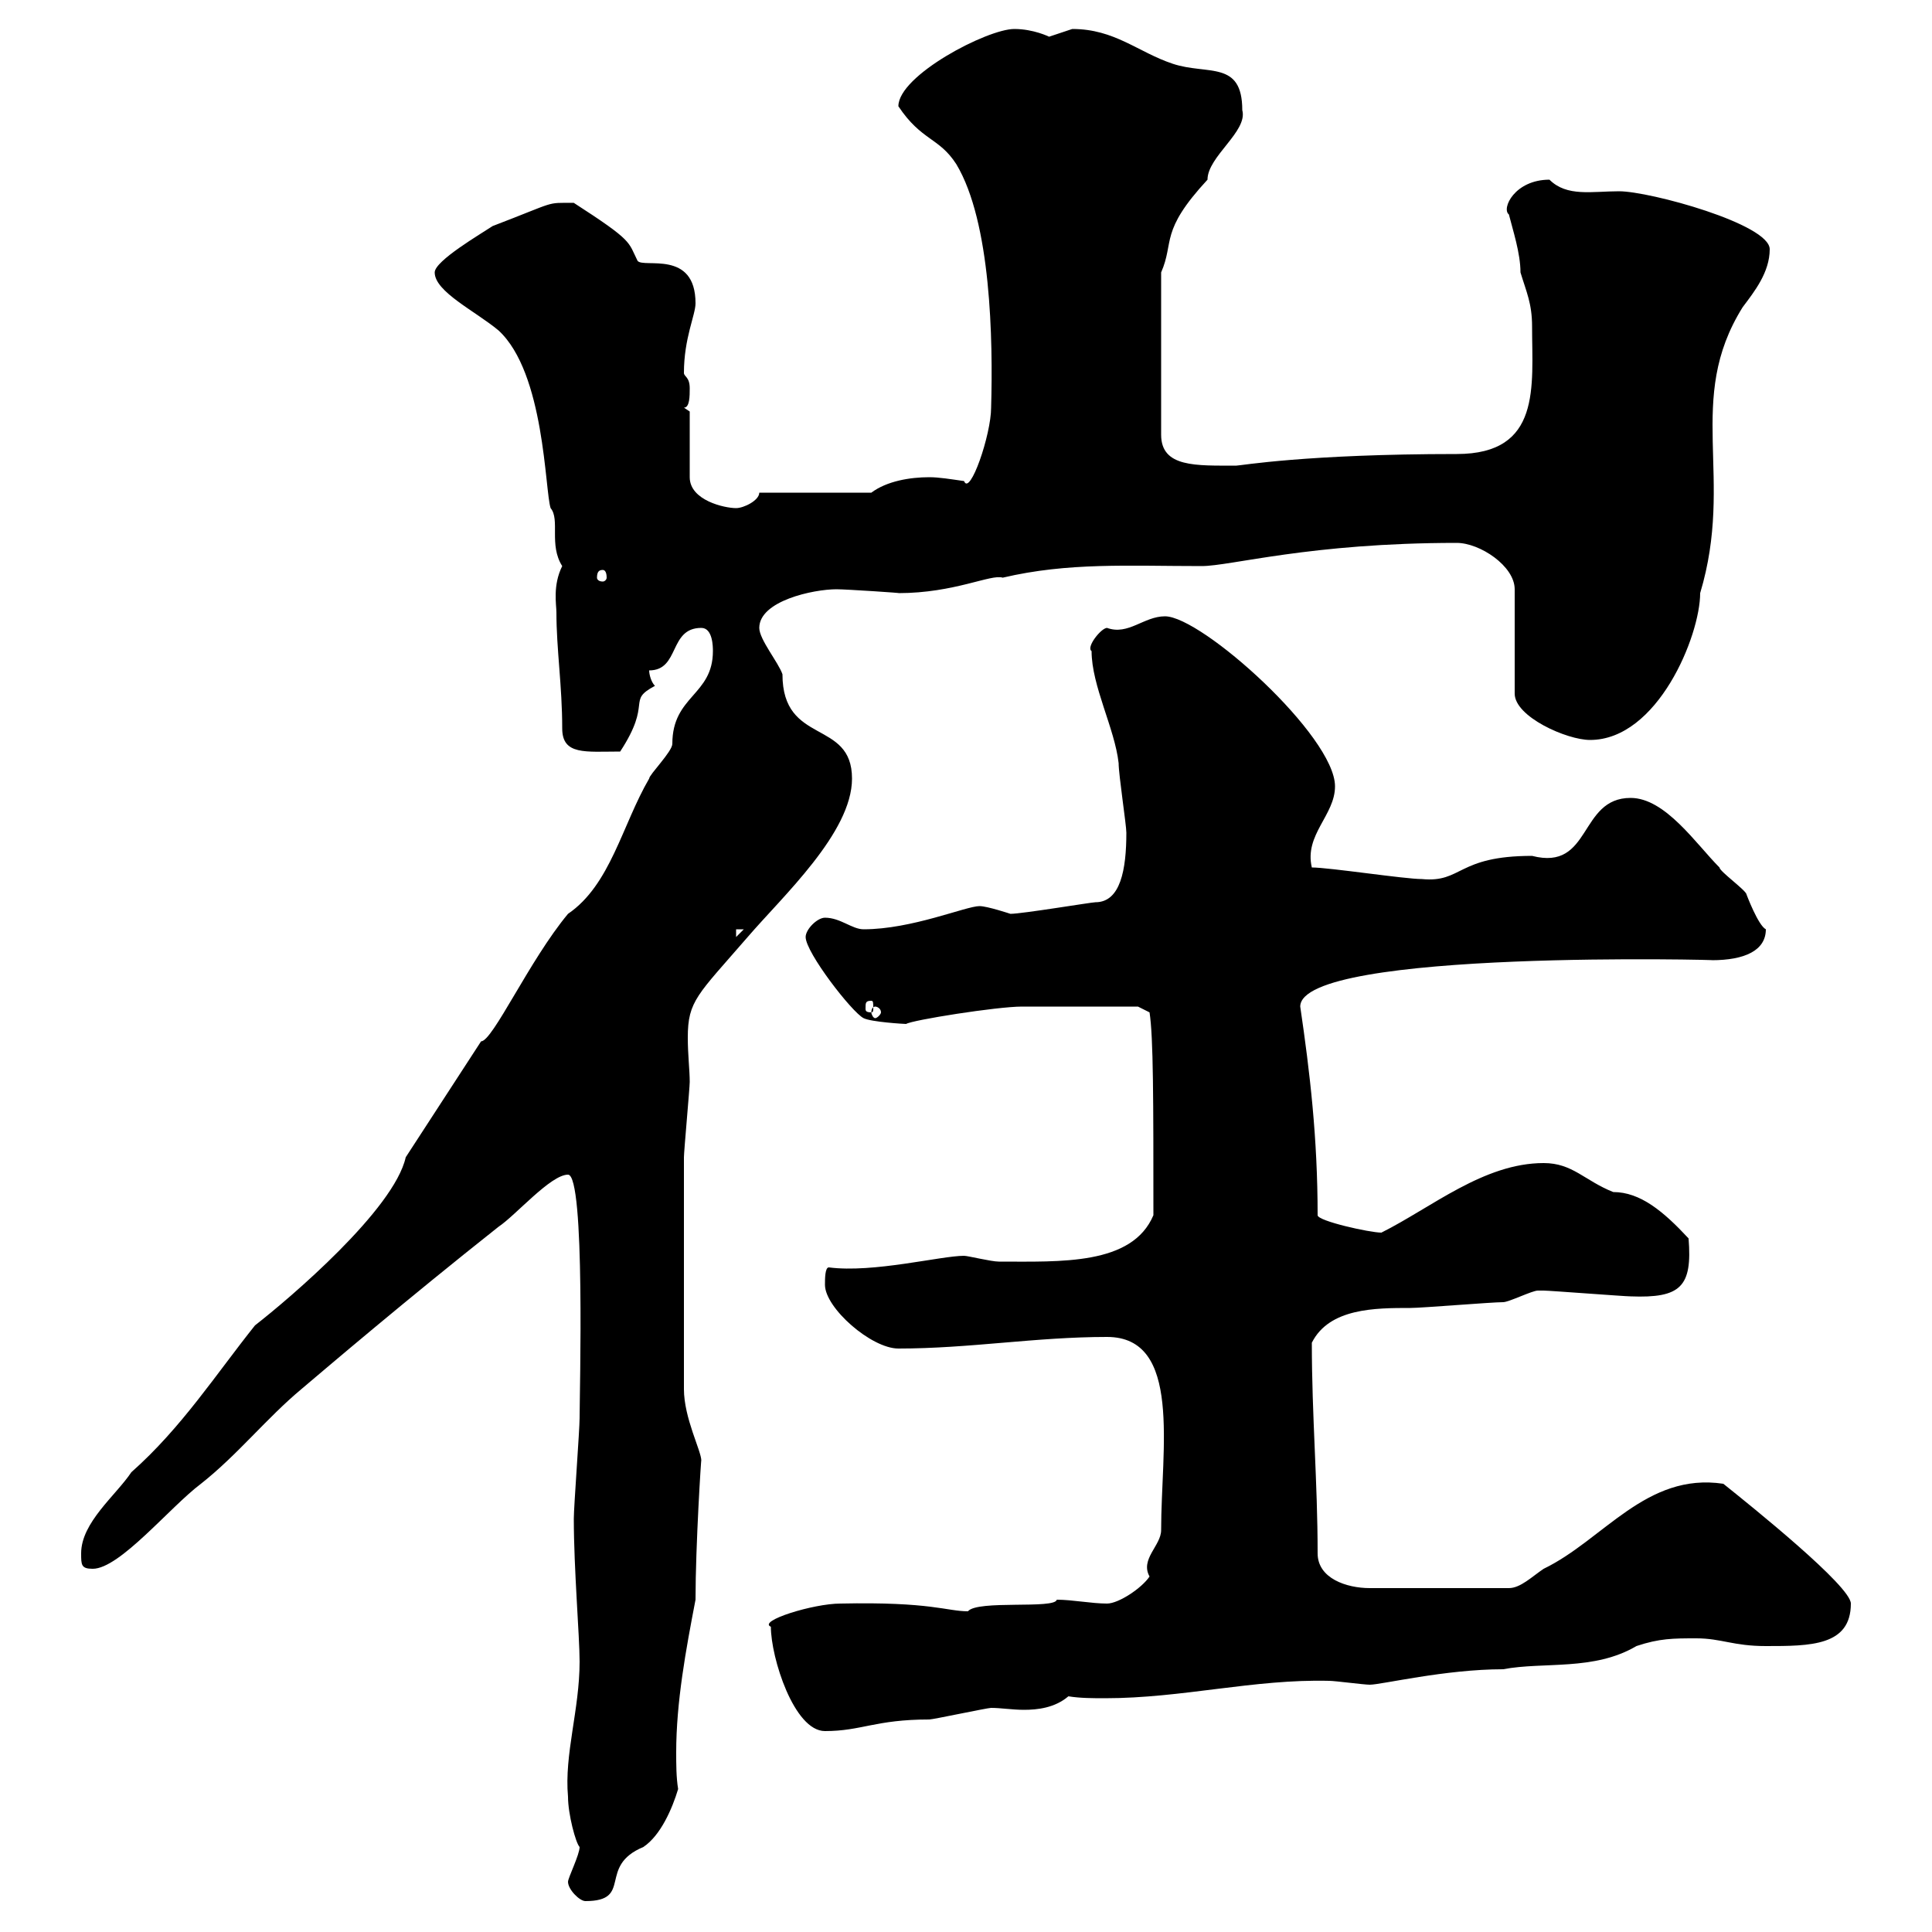 <svg xmlns="http://www.w3.org/2000/svg" xmlns:xlink="http://www.w3.org/1999/xlink" width="300" height="300"><path d="M88.20 292.20C88.20 293.40 90 295.20 90.90 295.20C98.40 295.20 92.70 289.80 99.90 286.80C102.60 285 104.40 280.80 105.30 277.80C105 276 105 273.90 105 272.10C105 264.30 106.50 256.20 108 248.40C108 240 108.90 225.90 108.90 226.80C108.90 225.30 106.20 220.20 106.20 215.70C106.20 202.50 106.20 187.50 106.20 179.70C106.20 178.80 107.10 168.90 107.10 168C107.10 166.20 106.80 163.80 106.80 161.10C106.80 155.40 108.30 154.50 116.10 145.50C121.50 139.20 132.30 129.30 132.30 120.90C132.30 111.60 121.50 115.80 121.50 104.70C120.90 102.90 117.90 99.30 117.90 97.50C117.90 93.30 126.30 91.50 129.90 91.50C131.40 91.50 140.40 92.10 139.50 92.10C148.20 92.10 153.90 89.10 155.70 89.70C165.90 87.30 175.20 87.90 186.60 87.90C191.10 87.90 203.40 84.30 226.20 84.30C229.80 84.30 235.20 87.90 235.20 91.50L235.20 107.70C235.20 111.30 243.30 114.90 246.90 114.90C257.40 114.90 264 98.70 264 92.10C269.40 74.10 261.60 62.10 270.60 47.70C272.40 45.30 274.80 42.30 274.80 38.70C274.80 34.80 256.20 29.70 251.40 29.70C247.20 29.70 243.30 30.60 240.60 27.90C235.20 27.90 233.10 32.40 234.30 33.30C234.90 35.70 236.10 39.30 236.10 42.30C237 45.30 237.90 47.10 237.90 50.70C237.90 60 239.40 70.50 226.20 70.50C202.80 70.50 192.60 72.30 192 72.30C185.70 72.30 180.30 72.60 180.30 67.50L180.30 42.30C182.40 37.50 180 36 187.50 27.90C187.50 24.30 193.80 20.40 192.90 17.10C192.90 9.30 187.50 11.70 182.10 9.90C176.70 8.10 173.10 4.50 166.50 4.50C166.50 4.50 162.90 5.70 162.90 5.70C162.90 5.70 160.50 4.50 157.50 4.50C153.30 4.50 139.50 11.70 139.50 16.50C143.10 21.90 145.80 21.30 148.50 25.50C153.90 34.50 154.20 52.80 153.90 63.30C153.90 67.50 150.60 77.10 149.70 74.70C147.60 74.40 145.80 74.10 144.30 74.10C141.30 74.10 137.70 74.70 135.30 76.50L117.90 76.50C117.90 77.70 115.50 78.90 114.30 78.90C112.50 78.90 107.10 77.70 107.10 74.10L107.10 63.90L106.20 63.30C107.10 63.30 107.10 61.50 107.10 60.30C107.10 58.50 106.20 58.50 106.20 57.90C106.20 52.50 108 48.90 108 47.10C108 38.70 99.90 41.70 99 40.50C97.50 37.50 98.40 37.50 89.10 31.50C84.60 31.50 86.70 31.20 76.50 35.10C74.70 36.30 67.50 40.50 67.50 42.30C67.50 45.30 73.80 48.30 77.40 51.30C84.60 57.90 84.60 76.20 85.50 78.90C87 80.70 85.20 84.60 87.30 87.90C85.80 90.90 86.40 93.90 86.40 95.10C86.40 100.80 87.30 106.50 87.30 113.10C87.30 117.30 90.90 116.70 96.30 116.70C101.40 108.90 97.20 108.90 101.70 106.50C101.10 105.90 100.80 104.70 100.80 104.10C105.60 104.10 103.80 97.50 108.90 97.50C110.70 97.50 110.70 100.50 110.70 101.10C110.70 108 104.40 108 104.40 115.50C104.40 116.70 100.80 120.30 100.80 120.90C96.60 128.10 94.80 137.40 88.20 141.90C82.20 149.10 76.50 161.70 74.70 161.70L63 179.70C61.20 187.80 45 201.60 39.60 205.80C33.60 213.30 28.20 221.70 20.40 228.60C18 232.20 12.60 236.40 12.60 241.20C12.60 243 12.60 243.60 14.40 243.60C18.60 243.60 26.40 234 31.20 230.40C36.90 225.90 41.40 220.20 46.80 215.70C50.70 212.40 63 201.90 77.40 190.50C80.10 188.70 85.50 182.40 88.20 182.40C90.90 182.40 90 216.30 90 220.20C90 222 89.10 234 89.10 235.80C89.10 243.60 90 254.10 90 258C90 265.50 87.60 272.40 88.20 279C88.20 281.70 89.40 286.20 90 286.80C90 288 88.20 291.60 88.20 292.20ZM119.70 252.60C119.70 257.40 123.30 268.80 128.10 268.80C133.80 268.80 135.90 267 144.30 267C144.90 267 153.30 265.20 153.90 265.20C155.40 265.20 157.20 265.50 159 265.50C161.10 265.50 163.80 265.20 165.90 263.40C167.70 263.70 169.80 263.70 171.60 263.70C183.60 263.70 194.70 260.70 206.40 261C207.30 261 211.80 261.60 212.70 261.60C214.50 261.60 224.40 259.20 233.40 259.20C239.70 258 247.50 259.50 254.10 255.60C257.70 254.40 259.80 254.40 263.40 254.40C267.30 254.40 269.10 255.60 274.20 255.60C281.10 255.60 287.40 255.60 287.40 249C287.40 246.30 272.10 234 267.60 230.40C255.60 228.60 249 239.10 239.70 243.60C237.90 244.80 236.10 246.60 234.30 246.60L212.70 246.60C209.10 246.60 204.60 245.10 204.60 241.20C204.60 230.10 203.70 219.90 203.70 208.50C206.40 203.10 213.60 203.10 219 203.10C220.80 203.10 231.60 202.20 233.40 202.20C234.30 202.20 237.90 200.40 238.80 200.40C239.70 200.40 239.70 200.40 239.70 200.40C240.60 200.40 252.30 201.30 253.20 201.30C261 201.60 262.80 199.80 262.20 192.30C258.30 188.10 254.70 185.10 250.50 185.10C246 183.30 244.20 180.60 239.70 180.60C230.40 180.60 222.30 187.50 214.50 191.40C212.70 191.40 204.60 189.60 204.60 188.70C204.60 176.70 203.40 166.50 201.90 156.30C201.90 147.30 269.10 149.10 265.80 149.10C270.90 149.10 274.20 147.60 274.20 144.30C273 143.70 271.20 138.90 271.20 138.90C271.20 138.30 267 135.30 267 134.70C263.40 131.10 258.60 123.90 253.20 123.90C245.10 123.90 247.20 135.30 237.90 132.90C226.20 132.90 227.10 137.10 220.80 136.50C218.10 136.50 206.40 134.70 203.70 134.70C202.50 129.60 207.30 126.60 207.30 122.10C207.30 114.30 186.60 95.70 180.90 95.70C177.60 95.70 175.20 98.70 171.90 97.50C171 97.50 168.60 100.50 169.50 101.10C169.50 106.50 173.10 113.10 173.70 118.50C173.70 120.30 174.90 128.10 174.90 129.30C174.90 135 174 140.10 170.10 140.10C169.50 140.10 158.70 141.90 156.90 141.90C156.90 141.90 153.30 140.70 152.10 140.70C150 140.70 141.60 144.30 134.10 144.30C132.30 144.30 130.50 142.50 128.10 142.50C126.90 142.50 125.10 144.30 125.10 145.50C125.10 147.90 132.30 157.20 134.10 158.10C135.30 158.70 140.40 159 140.70 159C141.60 158.40 154.80 156.30 158.70 156.30L176.70 156.30L178.50 157.20C179.10 161.10 179.10 170.70 179.10 188.70C175.80 196.50 164.70 195.90 155.10 195.90C153.90 195.90 150.30 195 149.70 195C146.10 195 135.60 197.70 128.70 196.80C128.10 196.80 128.10 198.60 128.10 199.50C128.10 203.10 135.30 209.40 139.50 209.40C150.60 209.40 160.80 207.60 171.90 207.60C183.60 207.60 180.30 225 180.30 237.60C180.30 240 177 242.10 178.50 244.80C177.30 246.60 173.70 249 171.90 249C169.50 249 166.50 248.40 164.10 248.40C163.80 249.90 151.80 248.40 150.30 250.20C147 250.20 144.60 248.70 130.50 249C126.30 249 117.60 251.70 119.70 252.60ZM135.90 156.30C136.20 156.30 136.80 156.60 136.80 157.20C136.80 157.50 136.20 158.10 135.90 158.10C135.60 158.10 135.30 157.50 135.30 157.20C135.30 156.60 135.60 156.30 135.90 156.30ZM135.30 155.40C135.60 155.40 135.60 155.70 135.60 156.60C135.60 156.90 135.60 157.20 135.30 157.20C134.40 157.20 134.40 156.90 134.40 156.60C134.40 155.70 134.40 155.40 135.30 155.40ZM114.30 144.30L115.50 144.30L114.30 145.50ZM93.60 88.50C93.90 88.50 94.20 88.80 94.20 89.70C94.20 90 93.90 90.30 93.60 90.30C93 90.30 92.70 90 92.70 89.70C92.70 88.80 93 88.50 93.60 88.50Z"/></svg>